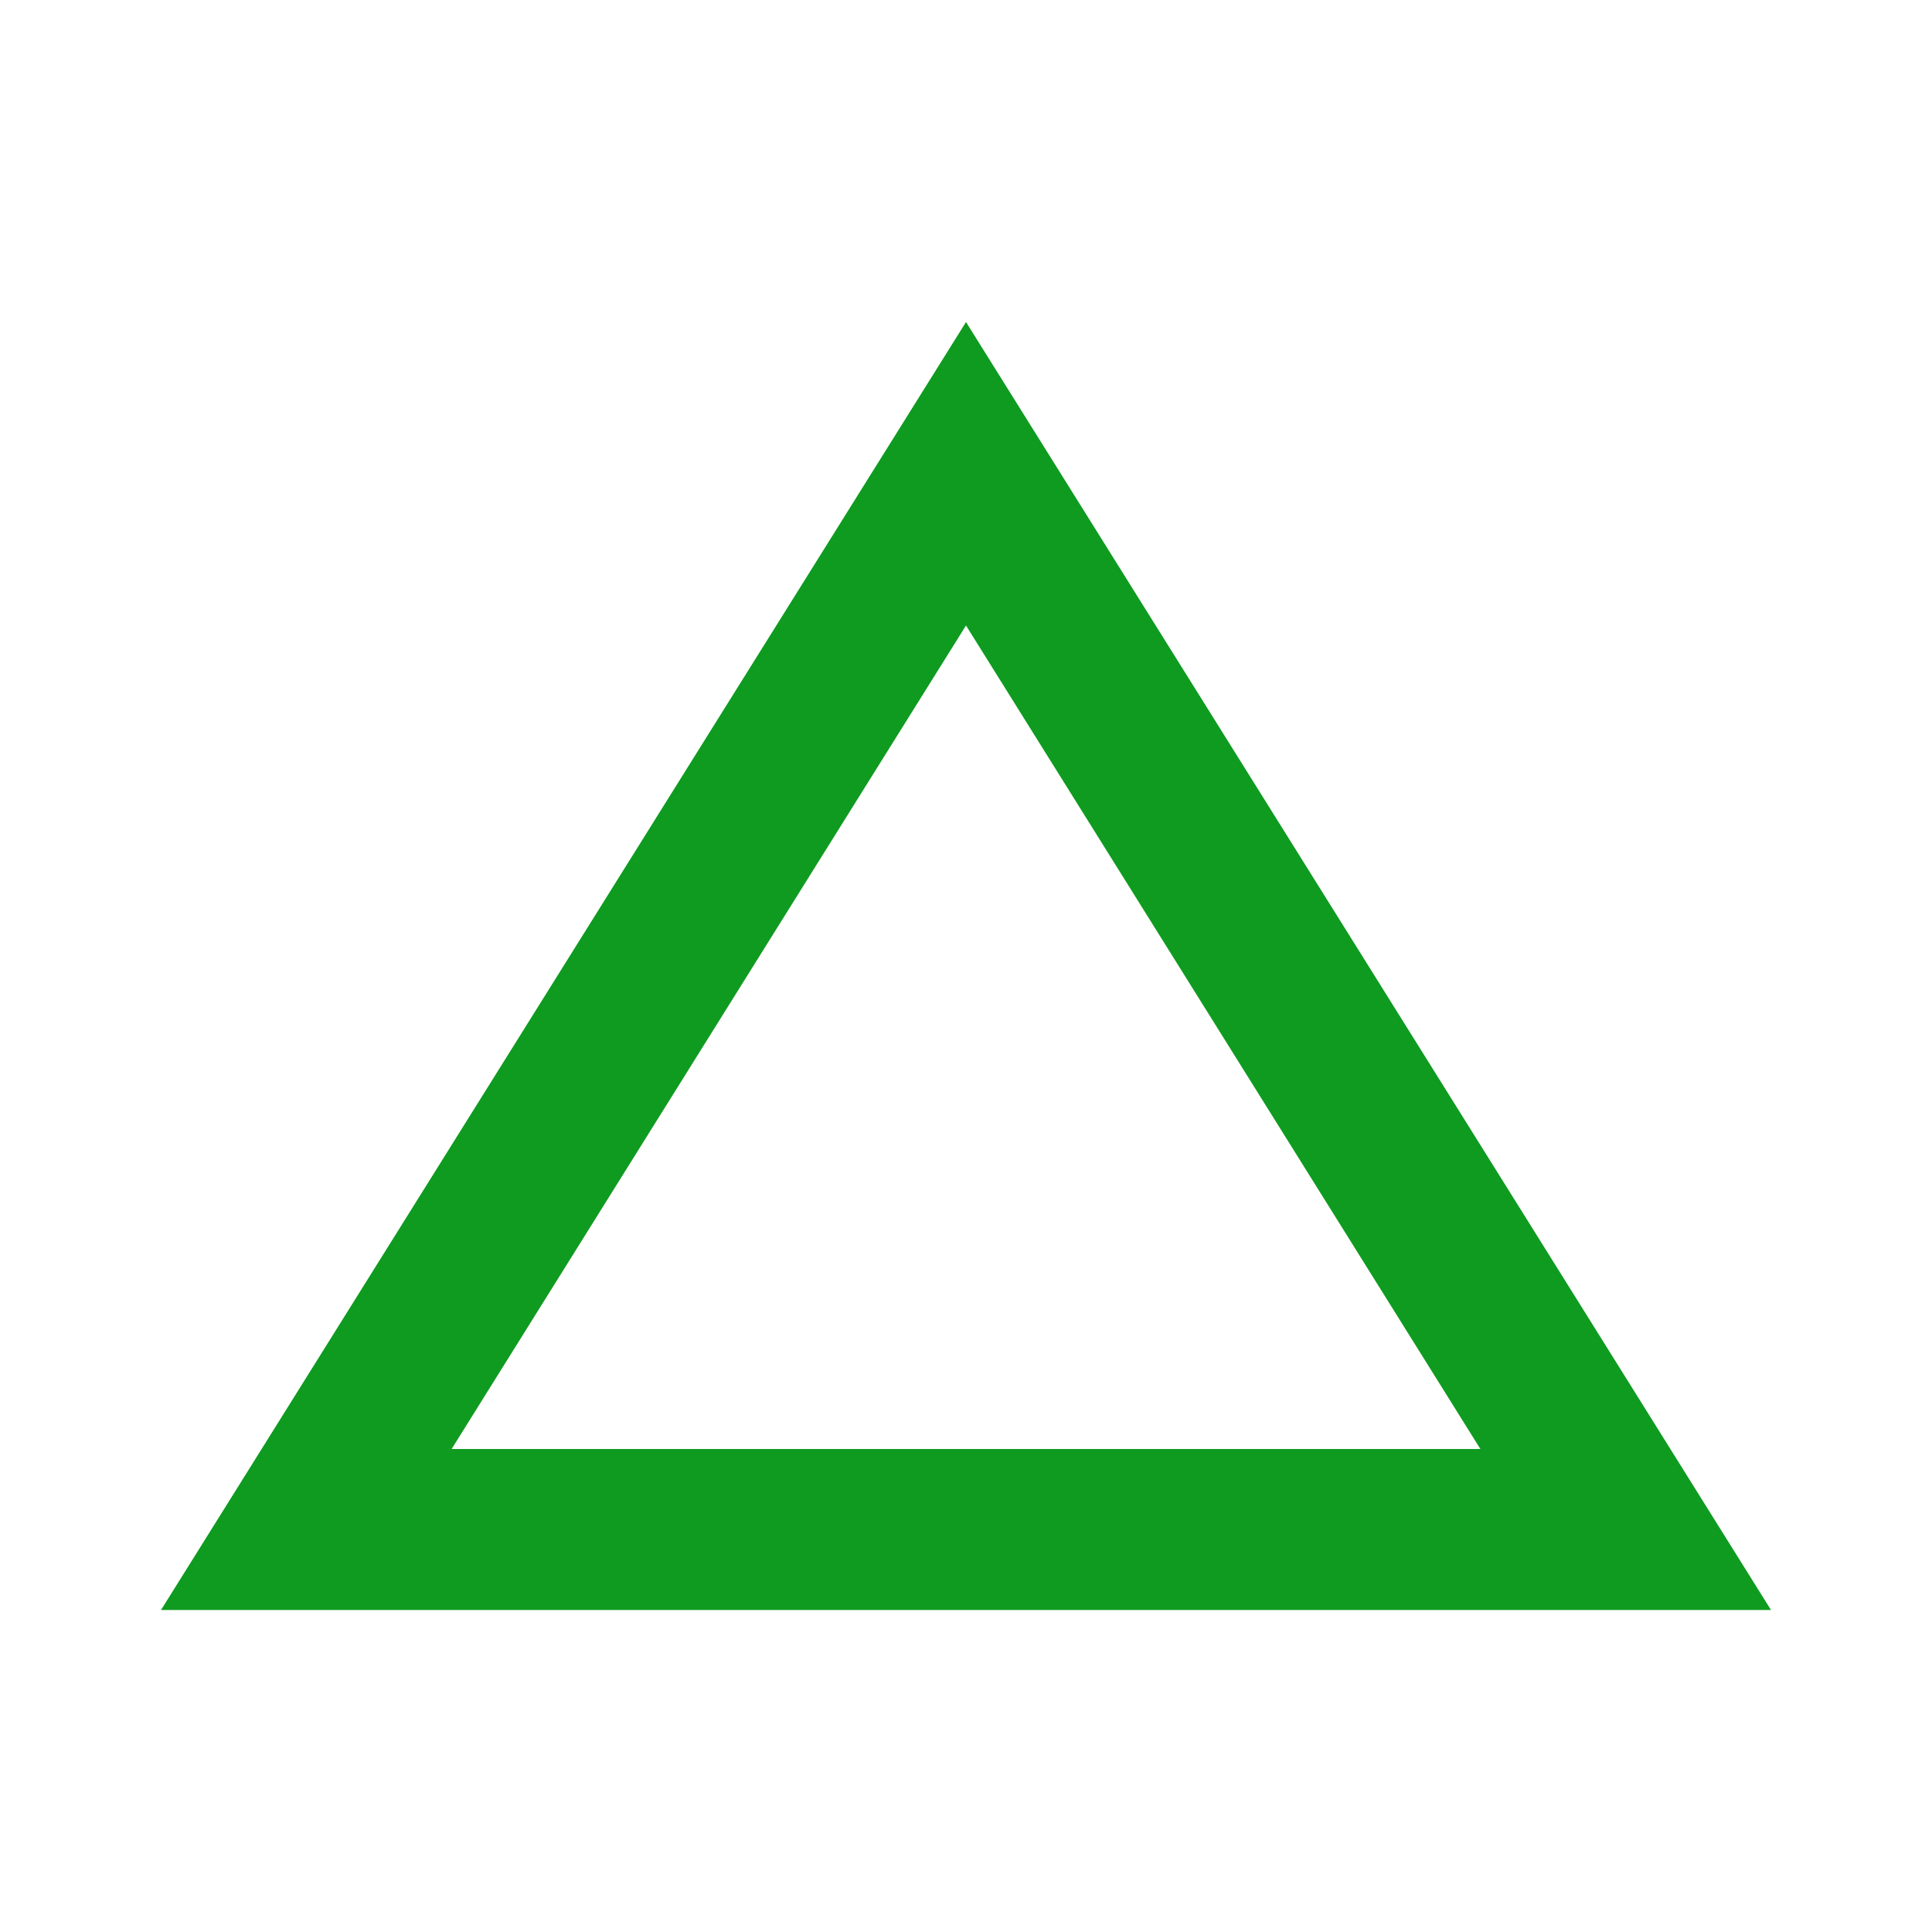 <svg xmlns="http://www.w3.org/2000/svg" width="33" height="33" viewBox="0 0 33 33"><path d="M0,0H33V33H0Z" fill="none"/><path d="M15.75,9.184,24.536,23.25H6.964L15.75,9.184M15.75,4,2,26H29.5Z" transform="translate(0.75 1.5)" fill="#0f9b20"/></svg>